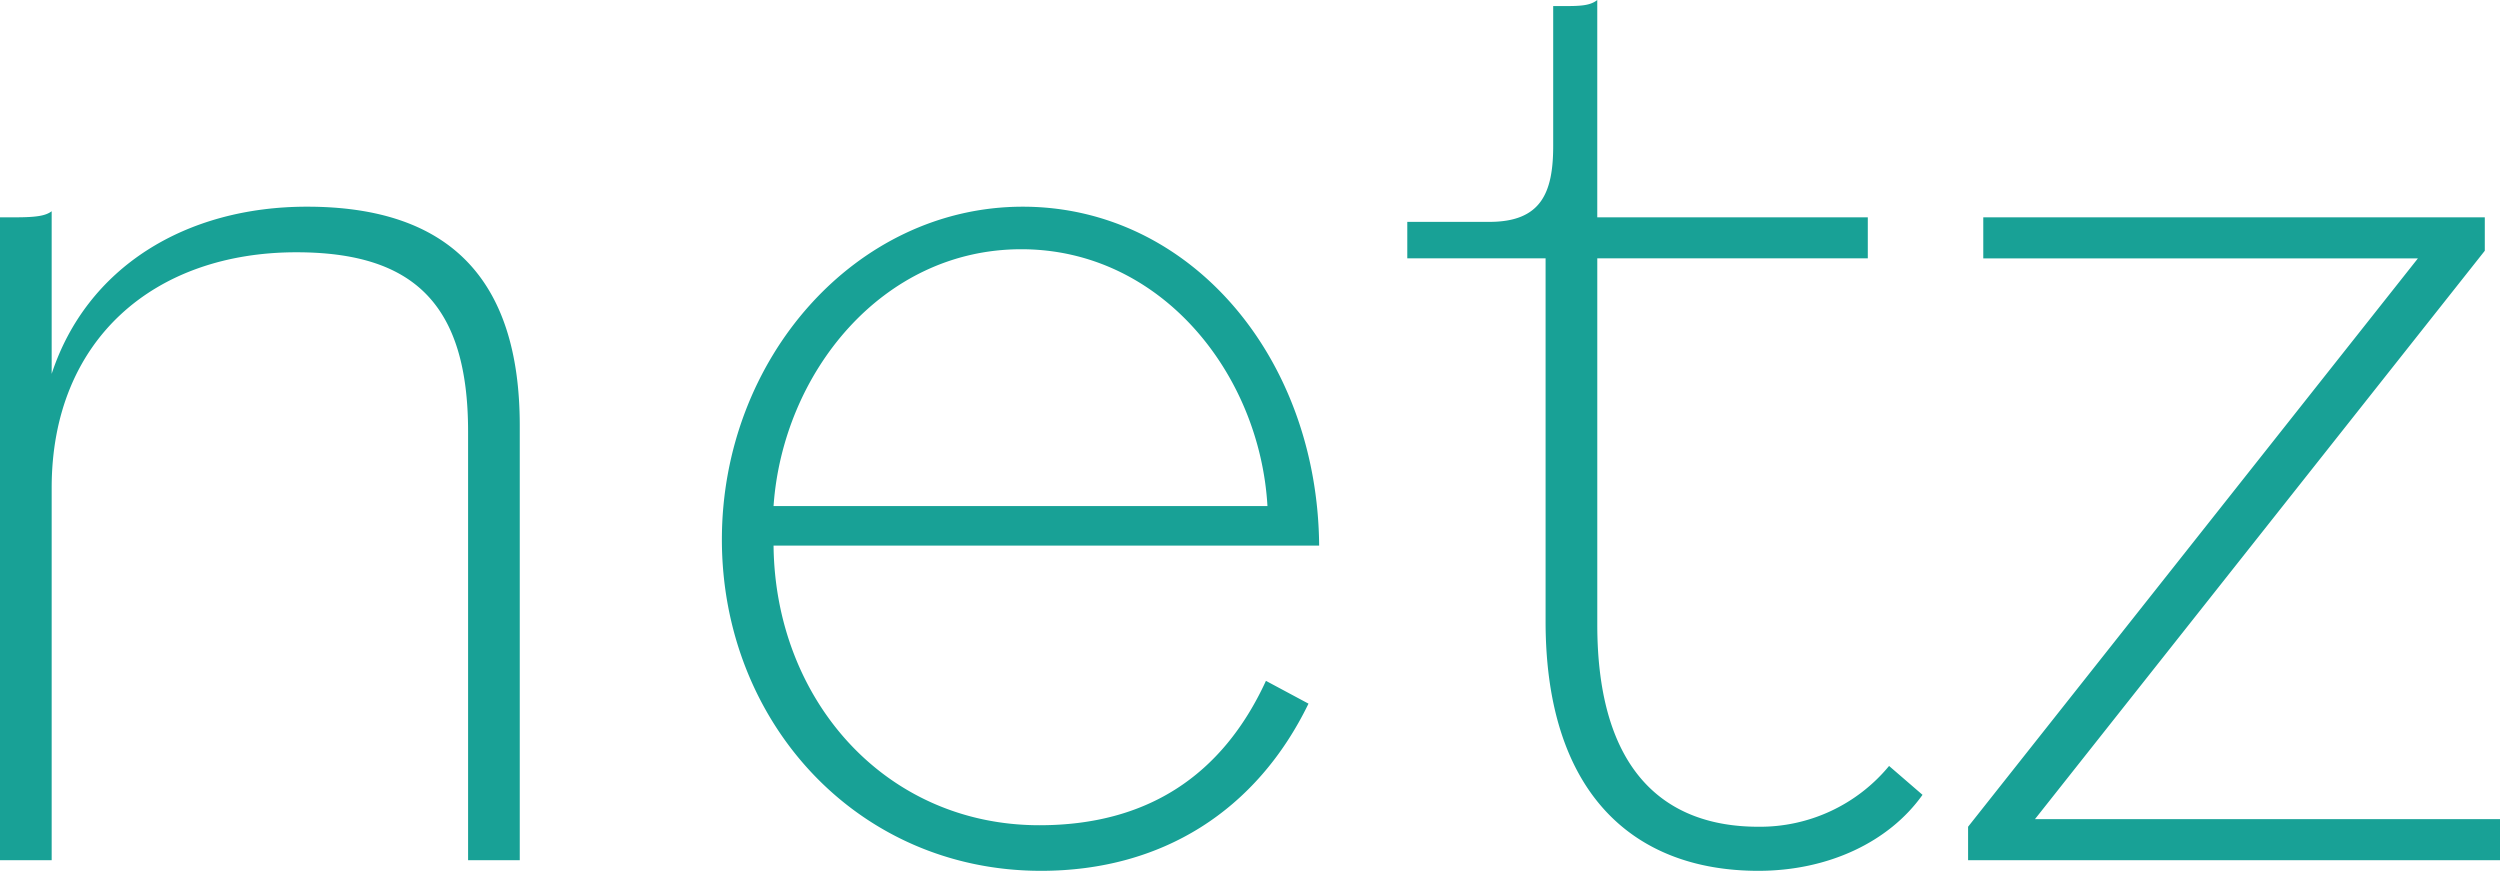 <?xml version="1.0" encoding="UTF-8"?>
<svg xmlns="http://www.w3.org/2000/svg" width="472.115" height="164.451" viewBox="0 0 472.115 164.451">
  <path d="M24.108,0h9.758V-70.315c0-28.126,19.516-44.485,46.207-44.485,22.1,0,32.431,9.758,32.431,33.866V0h9.758V-82.082c0-28.126-13.776-41.328-40.18-41.328-22.96,0-41.615,11.48-48.216,31.57v-30.709c-1.148.861-2.87,1.148-6.888,1.148h-2.87ZM220.7,2.009c22.96,0,40.754-11.48,50.512-31.57l-8.036-4.305C254.856-15.785,240.506-6.6,220.416-6.6c-29.274,0-49.938-23.821-50.225-52.808H273.224c-.287-35.588-24.4-64-55.965-64s-56.826,28.7-56.826,62.853C160.433-26.117,185.976,2.009,220.7,2.009Zm-3.731-117.383c26.4,0,45.059,23.534,46.494,48.5H170.191C171.913-91.84,190.568-115.374,216.972-115.374ZM356.167,2.009c13.2,0,24.682-5.453,31-14.35l-6.314-5.453a31.6,31.6,0,0,1-24.682,11.48c-17.507,0-30.422-10.332-30.422-38.171v-69.167h51.086V-121.4H325.745v-41.041c-1.435,1.148-3.444,1.148-6.888,1.148h-1.435v26.4c0,8.9-2.3,14.35-12.054,14.35h-15.5v6.888h26.117v68.593C315.987-12.915,332.346,2.009,356.167,2.009ZM395.773,0h100.45V-7.749H408.4l84.952-107.338V-121.4h-94.71v7.749h82.082L395.773-6.314Z" transform="translate(-24.108 162.442)" fill="#18a196"/>
</svg>
